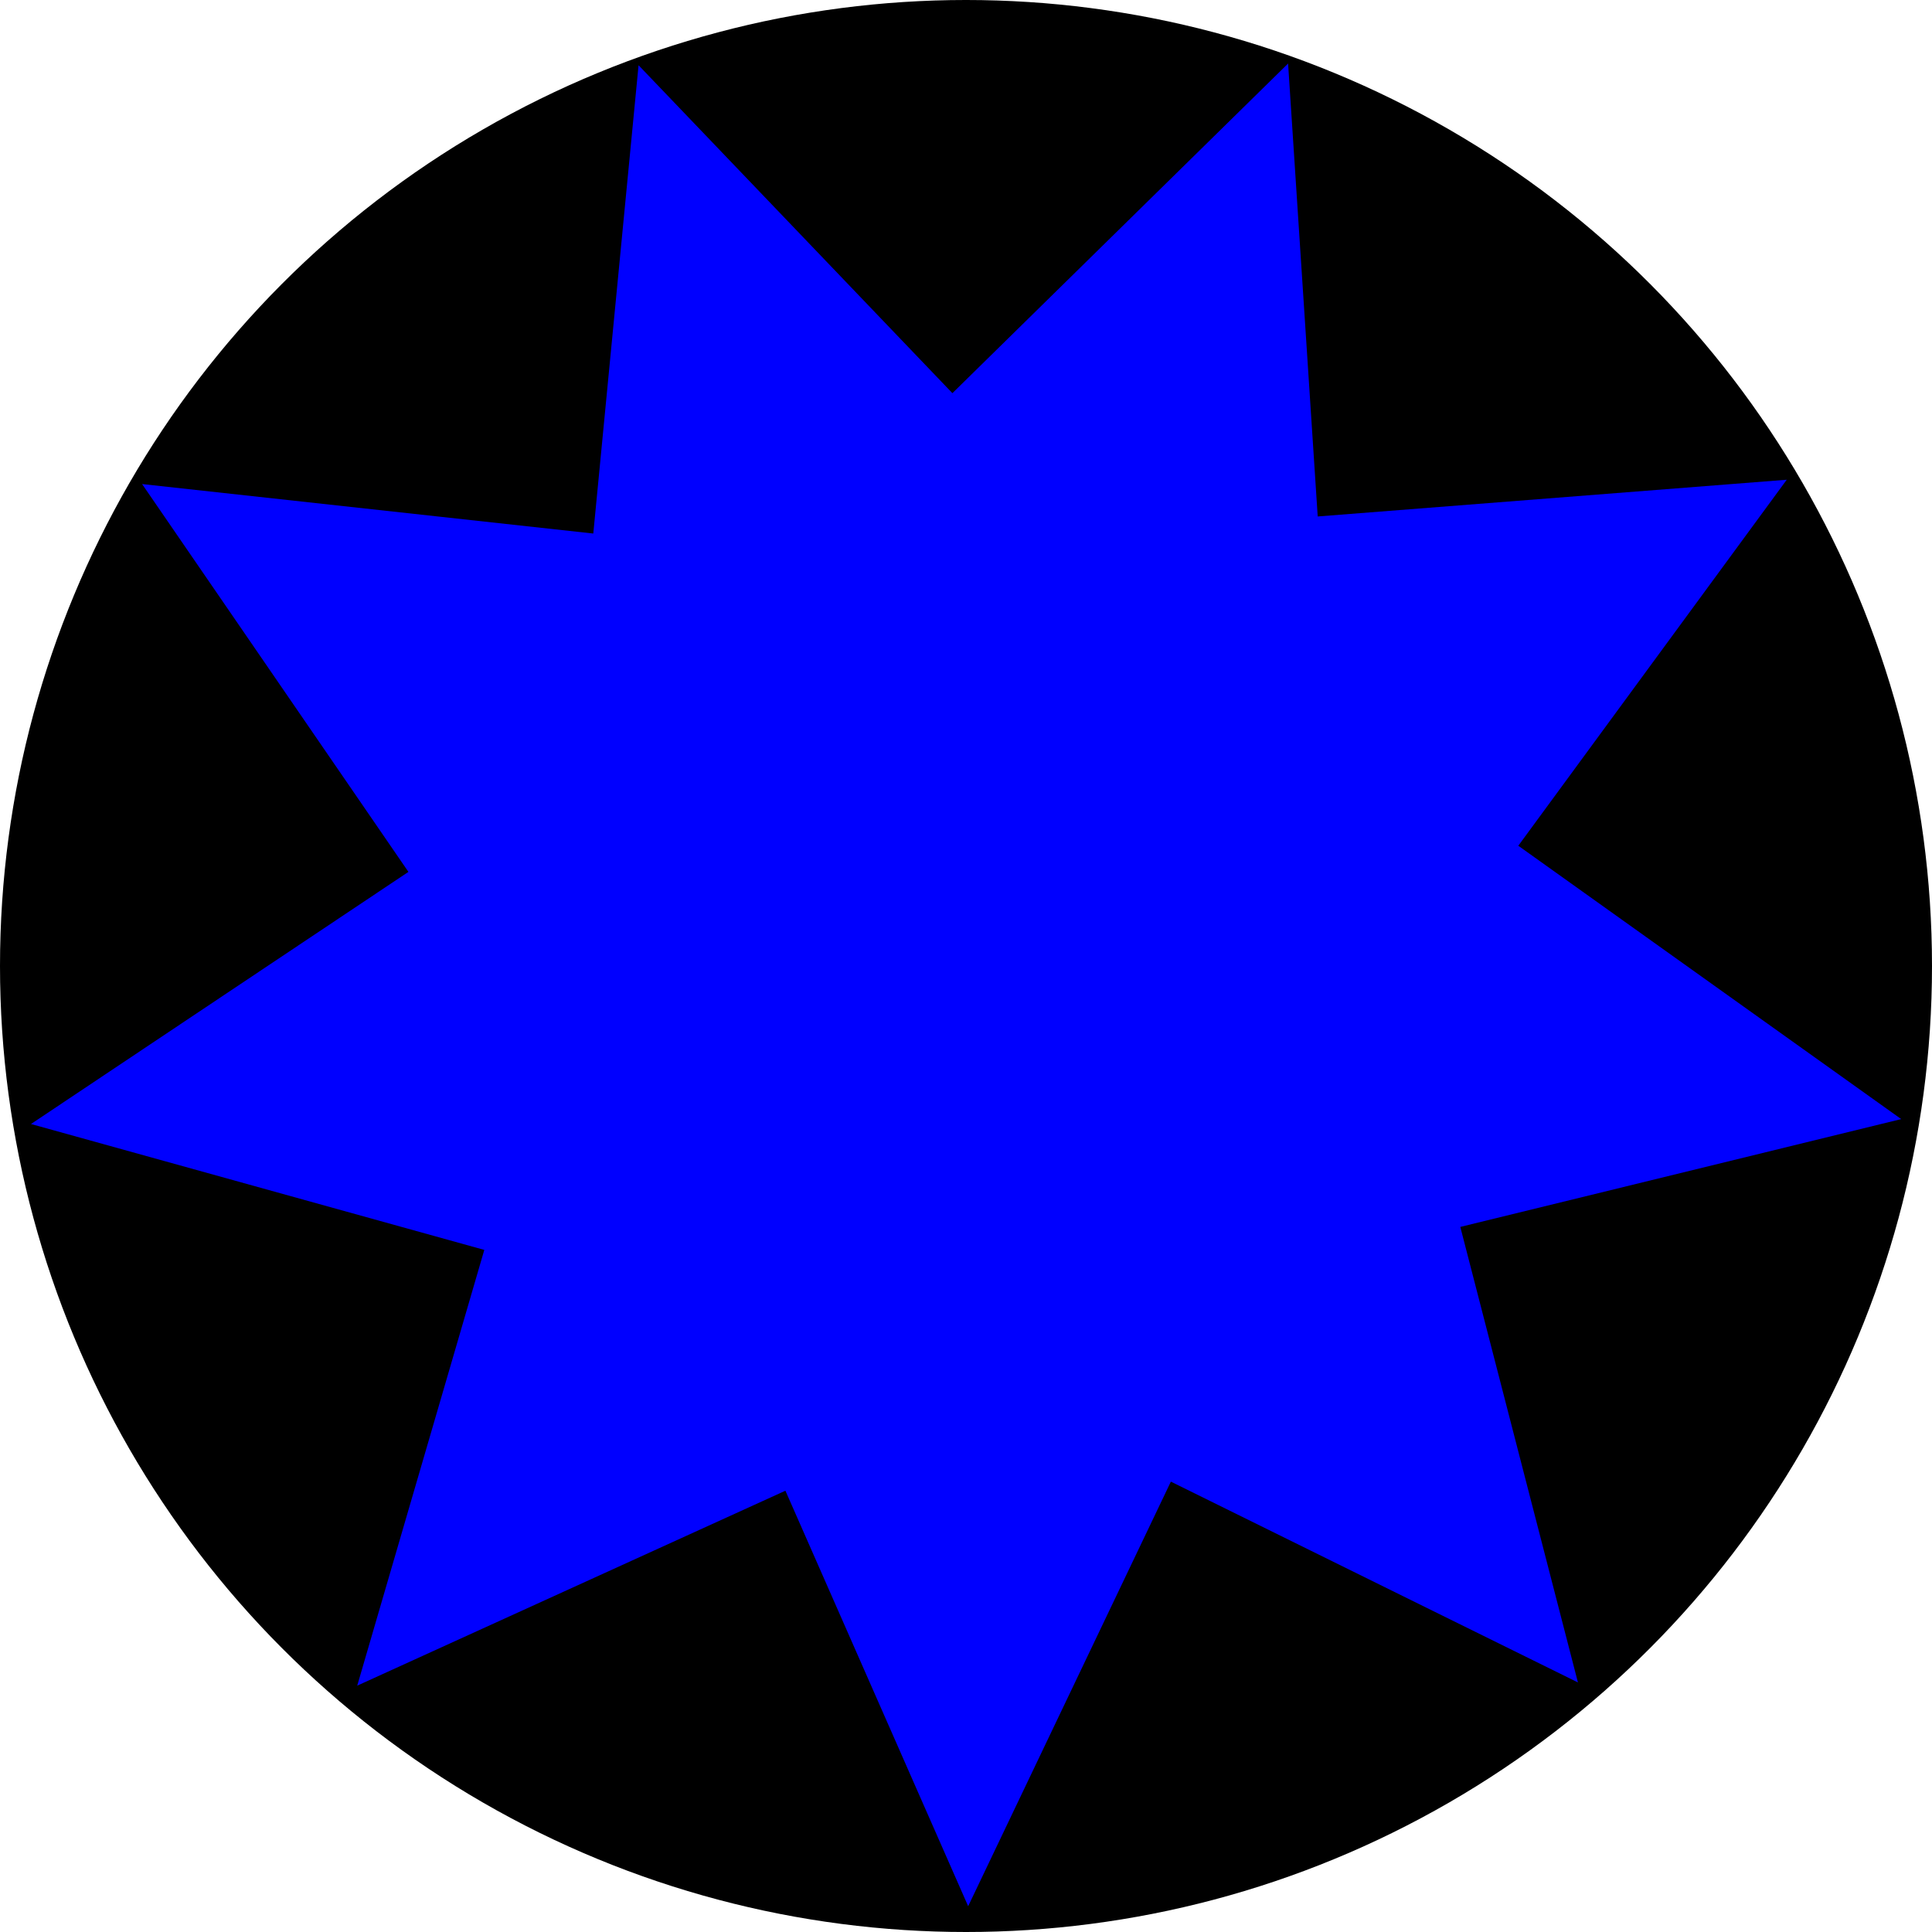 <?xml version="1.0" encoding="UTF-8" standalone="no"?>
<!-- Created with Inkscape (http://www.inkscape.org/) -->

<svg
   xmlns:dc="http://purl.org/dc/elements/1.1/"
   xmlns:cc="http://creativecommons.org/ns#"
   xmlns:rdf="http://www.w3.org/1999/02/22-rdf-syntax-ns#"
   xmlns:svg="http://www.w3.org/2000/svg"
   xmlns="http://www.w3.org/2000/svg"
   xmlns:sodipodi="http://sodipodi.sourceforge.net/DTD/sodipodi-0.dtd"
   xmlns:inkscape="http://www.inkscape.org/namespaces/inkscape"
   width="141.111mm"
   height="141.111mm"
   viewBox="0 0 500 500"
   id="svg2"
   version="1.1"
   inkscape:version="0.91 r13725"
   sodipodi:docname="9th indian infantry division.svg">
  <defs
     id="defs4" />
  <sodipodi:namedview
     id="base"
     pagecolor="#ffffff"
     bordercolor="#666666"
     borderopacity="1.0"
     inkscape:pageopacity="1"
     inkscape:pageshadow="2"
     inkscape:zoom="1.4"
     inkscape:cx="122.18743"
     inkscape:cy="220.46612"
     inkscape:document-units="px"
     inkscape:current-layer="layer1"
     showgrid="false"
     fit-margin-top="0"
     fit-margin-left="0"
     fit-margin-right="0"
     fit-margin-bottom="0"
     inkscape:window-width="1600"
     inkscape:window-height="837"
     inkscape:window-x="-8"
     inkscape:window-y="-8"
     inkscape:window-maximized="1" />
  <g
     inkscape:label="Layer 1"
     inkscape:groupmode="layer"
     id="layer1"
     transform="translate(-20.714,-132.719)">
    <g
       id="g4140">
      <circle
         r="250"
         cy="382.719"
         cx="270.714"
         id="path4138"
         style="opacity:1;fill:#000000;fill-opacity:1;stroke:none;stroke-width:1.499;stroke-linecap:butt;stroke-miterlimit:4;stroke-dasharray:none;stroke-dashoffset:0;stroke-opacity:1" />
      <path
         transform="matrix(1,0.009,-0.009,1,2.653,-5.931)"
         inkscape:transform-center-y="7.2886439"
         inkscape:transform-center-x="-0.12288504"
         d="M 274.286,629.505 226.026,522.411 115.675,573.855 147.545,460.796 29.943,429.272 127.03,363.149 57.205,263.408 l 116.876,11.753 10.624,-121.289 81.978,84.129 86.101,-86.084 8.721,117.141 121.291,-10.599 -68.616,95.341 99.727,69.845 -113.847,28.93 31.5,117.607 -105.808,-51.018 z"
         inkscape:randomized="0"
         inkscape:rounded="0"
         inkscape:flatsided="false"
         sodipodi:arg2="1.8873161"
         sodipodi:arg1="1.5591689"
         sodipodi:r2="145.86658"
         sodipodi:r1="245.7309"
         sodipodi:cy="383.79077"
         sodipodi:cx="271.42856"
         sodipodi:sides="9"
         id="path4136"
         style="opacity:1;fill:#0000ff;fill-opacity:1;stroke:none;stroke-width:1.499;stroke-linecap:butt;stroke-miterlimit:4;stroke-dasharray:none;stroke-dashoffset:0;stroke-opacity:1"
         sodipodi:type="star" />
    </g>
  </g>
</svg>
